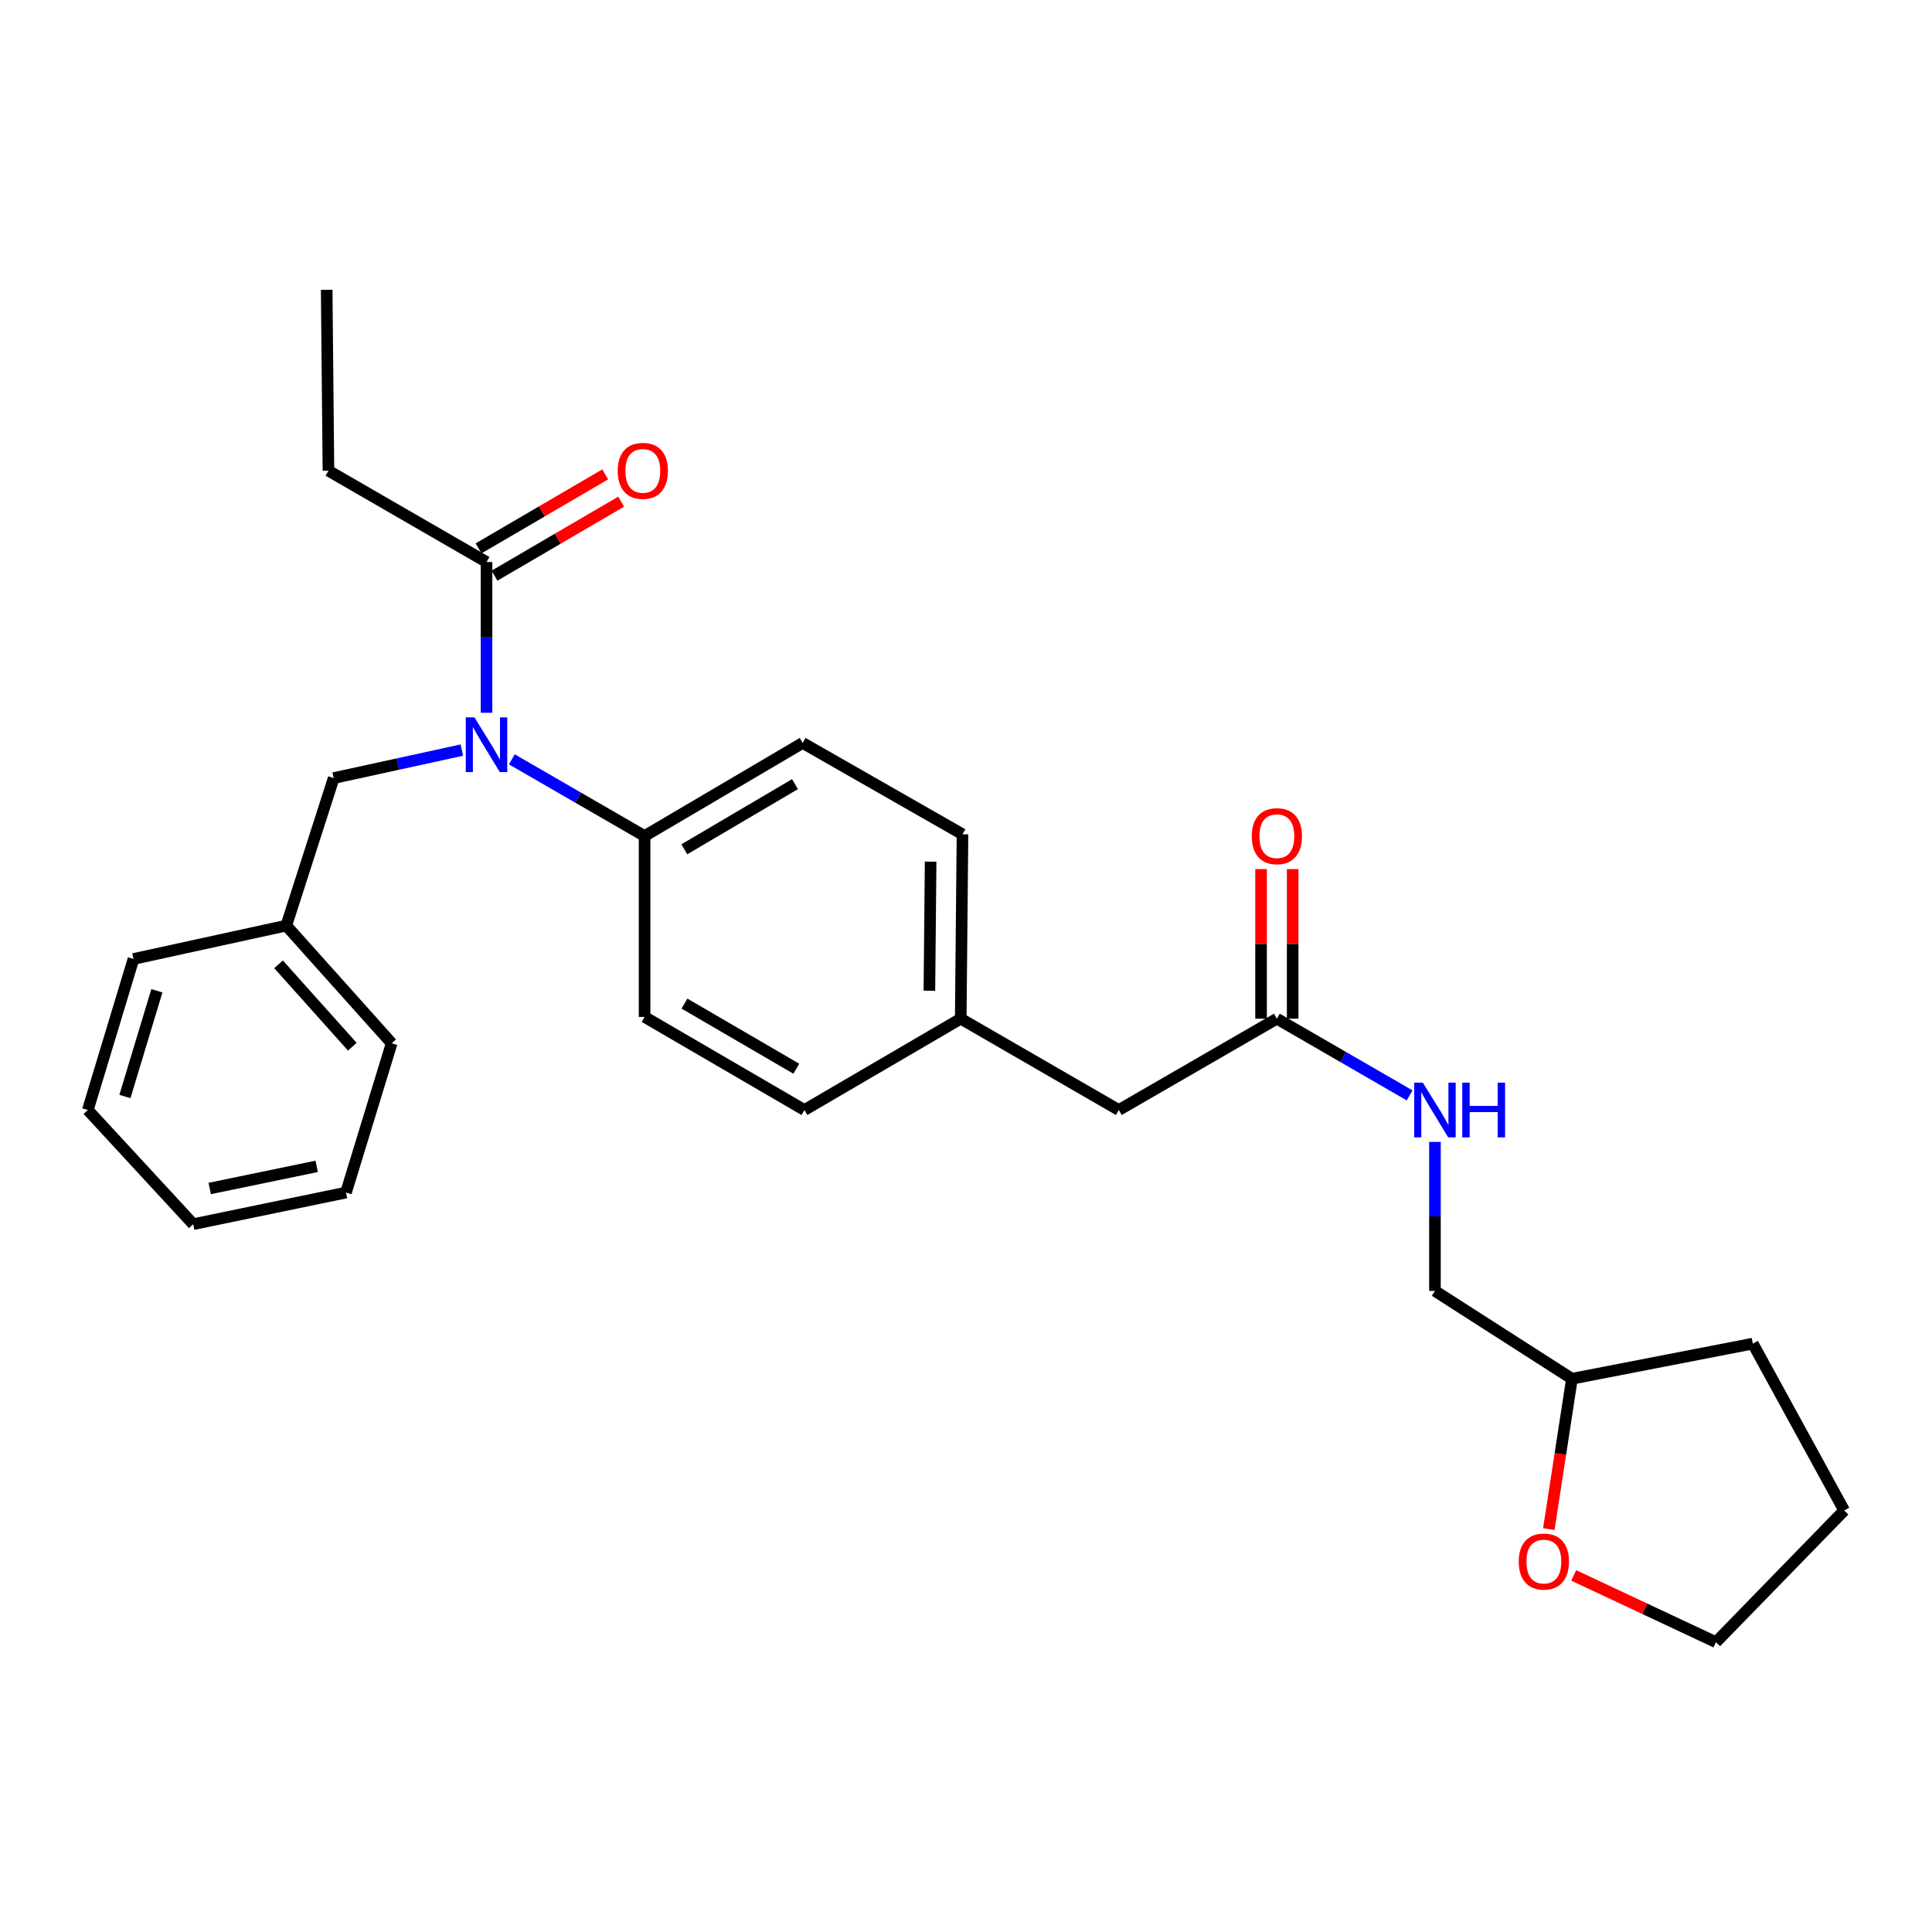 <?xml version='1.0' encoding='iso-8859-1'?>
<svg version='1.1' baseProfile='full'
              xmlns='http://www.w3.org/2000/svg'
                      xmlns:rdkit='http://www.rdkit.org/xml'
                      xmlns:xlink='http://www.w3.org/1999/xlink'
                  xml:space='preserve'
width='1000px' height='1000px' viewBox='0 0 1000 1000'>
<!-- END OF HEADER -->
<rect style='opacity:1.0;fill:#FFFFFF;stroke:none' width='1000' height='1000' x='0' y='0'> </rect>
<path class='bond-0' d='M 801.663,791.468 L 807.647,752.553' style='fill:none;fill-rule:evenodd;stroke:#FF0000;stroke-width:6px;stroke-linecap:butt;stroke-linejoin:miter;stroke-opacity:1' />
<path class='bond-0' d='M 807.647,752.553 L 813.632,713.638' style='fill:none;fill-rule:evenodd;stroke:#000000;stroke-width:6px;stroke-linecap:butt;stroke-linejoin:miter;stroke-opacity:1' />
<path class='bond-1' d='M 814.553,815.437 L 851.368,832.718' style='fill:none;fill-rule:evenodd;stroke:#FF0000;stroke-width:6px;stroke-linecap:butt;stroke-linejoin:miter;stroke-opacity:1' />
<path class='bond-1' d='M 851.368,832.718 L 888.182,849.998' style='fill:none;fill-rule:evenodd;stroke:#000000;stroke-width:6px;stroke-linecap:butt;stroke-linejoin:miter;stroke-opacity:1' />
<path class='bond-2' d='M 660.905,527.27 L 695.264,547.121' style='fill:none;fill-rule:evenodd;stroke:#000000;stroke-width:6px;stroke-linecap:butt;stroke-linejoin:miter;stroke-opacity:1' />
<path class='bond-2' d='M 695.264,547.121 L 729.623,566.972' style='fill:none;fill-rule:evenodd;stroke:#0000FF;stroke-width:6px;stroke-linecap:butt;stroke-linejoin:miter;stroke-opacity:1' />
<path class='bond-3' d='M 669.084,527.27 L 669.084,488.561' style='fill:none;fill-rule:evenodd;stroke:#000000;stroke-width:6px;stroke-linecap:butt;stroke-linejoin:miter;stroke-opacity:1' />
<path class='bond-3' d='M 669.084,488.561 L 669.084,449.852' style='fill:none;fill-rule:evenodd;stroke:#FF0000;stroke-width:6px;stroke-linecap:butt;stroke-linejoin:miter;stroke-opacity:1' />
<path class='bond-3' d='M 652.727,527.27 L 652.727,488.561' style='fill:none;fill-rule:evenodd;stroke:#000000;stroke-width:6px;stroke-linecap:butt;stroke-linejoin:miter;stroke-opacity:1' />
<path class='bond-3' d='M 652.727,488.561 L 652.727,449.852' style='fill:none;fill-rule:evenodd;stroke:#FF0000;stroke-width:6px;stroke-linecap:butt;stroke-linejoin:miter;stroke-opacity:1' />
<path class='bond-4' d='M 660.905,527.27 L 579.094,574.541' style='fill:none;fill-rule:evenodd;stroke:#000000;stroke-width:6px;stroke-linecap:butt;stroke-linejoin:miter;stroke-opacity:1' />
<path class='bond-5' d='M 742.725,591.042 L 742.725,629.613' style='fill:none;fill-rule:evenodd;stroke:#0000FF;stroke-width:6px;stroke-linecap:butt;stroke-linejoin:miter;stroke-opacity:1' />
<path class='bond-5' d='M 742.725,629.613 L 742.725,668.184' style='fill:none;fill-rule:evenodd;stroke:#000000;stroke-width:6px;stroke-linecap:butt;stroke-linejoin:miter;stroke-opacity:1' />
<path class='bond-6' d='M 813.632,713.638 L 742.725,668.184' style='fill:none;fill-rule:evenodd;stroke:#000000;stroke-width:6px;stroke-linecap:butt;stroke-linejoin:miter;stroke-opacity:1' />
<path class='bond-7' d='M 813.632,713.638 L 907.256,695.454' style='fill:none;fill-rule:evenodd;stroke:#000000;stroke-width:6px;stroke-linecap:butt;stroke-linejoin:miter;stroke-opacity:1' />
<path class='bond-8' d='M 170.002,243.635 L 169.094,150.002' style='fill:none;fill-rule:evenodd;stroke:#000000;stroke-width:6px;stroke-linecap:butt;stroke-linejoin:miter;stroke-opacity:1' />
<path class='bond-9' d='M 170.002,243.635 L 251.822,290.906' style='fill:none;fill-rule:evenodd;stroke:#000000;stroke-width:6px;stroke-linecap:butt;stroke-linejoin:miter;stroke-opacity:1' />
<path class='bond-10' d='M 239.058,388.245 L 205.893,395.488' style='fill:none;fill-rule:evenodd;stroke:#0000FF;stroke-width:6px;stroke-linecap:butt;stroke-linejoin:miter;stroke-opacity:1' />
<path class='bond-10' d='M 205.893,395.488 L 172.728,402.732' style='fill:none;fill-rule:evenodd;stroke:#000000;stroke-width:6px;stroke-linecap:butt;stroke-linejoin:miter;stroke-opacity:1' />
<path class='bond-11' d='M 251.822,368.933 L 251.822,329.92' style='fill:none;fill-rule:evenodd;stroke:#0000FF;stroke-width:6px;stroke-linecap:butt;stroke-linejoin:miter;stroke-opacity:1' />
<path class='bond-11' d='M 251.822,329.92 L 251.822,290.906' style='fill:none;fill-rule:evenodd;stroke:#000000;stroke-width:6px;stroke-linecap:butt;stroke-linejoin:miter;stroke-opacity:1' />
<path class='bond-12' d='M 264.925,393.028 L 299.279,412.878' style='fill:none;fill-rule:evenodd;stroke:#0000FF;stroke-width:6px;stroke-linecap:butt;stroke-linejoin:miter;stroke-opacity:1' />
<path class='bond-12' d='M 299.279,412.878 L 333.634,432.728' style='fill:none;fill-rule:evenodd;stroke:#000000;stroke-width:6px;stroke-linecap:butt;stroke-linejoin:miter;stroke-opacity:1' />
<path class='bond-13' d='M 255.948,297.967 L 288.728,278.814' style='fill:none;fill-rule:evenodd;stroke:#000000;stroke-width:6px;stroke-linecap:butt;stroke-linejoin:miter;stroke-opacity:1' />
<path class='bond-13' d='M 288.728,278.814 L 321.508,259.661' style='fill:none;fill-rule:evenodd;stroke:#FF0000;stroke-width:6px;stroke-linecap:butt;stroke-linejoin:miter;stroke-opacity:1' />
<path class='bond-13' d='M 247.696,283.845 L 280.476,264.691' style='fill:none;fill-rule:evenodd;stroke:#000000;stroke-width:6px;stroke-linecap:butt;stroke-linejoin:miter;stroke-opacity:1' />
<path class='bond-13' d='M 280.476,264.691 L 313.256,245.538' style='fill:none;fill-rule:evenodd;stroke:#FF0000;stroke-width:6px;stroke-linecap:butt;stroke-linejoin:miter;stroke-opacity:1' />
<path class='bond-14' d='M 148.184,479.091 L 202.725,540.001' style='fill:none;fill-rule:evenodd;stroke:#000000;stroke-width:6px;stroke-linecap:butt;stroke-linejoin:miter;stroke-opacity:1' />
<path class='bond-14' d='M 144.18,499.138 L 182.358,541.776' style='fill:none;fill-rule:evenodd;stroke:#000000;stroke-width:6px;stroke-linecap:butt;stroke-linejoin:miter;stroke-opacity:1' />
<path class='bond-15' d='M 148.184,479.091 L 69.09,496.365' style='fill:none;fill-rule:evenodd;stroke:#000000;stroke-width:6px;stroke-linecap:butt;stroke-linejoin:miter;stroke-opacity:1' />
<path class='bond-16' d='M 148.184,479.091 L 172.728,402.732' style='fill:none;fill-rule:evenodd;stroke:#000000;stroke-width:6px;stroke-linecap:butt;stroke-linejoin:miter;stroke-opacity:1' />
<path class='bond-17' d='M 202.725,540.001 L 179.089,617.269' style='fill:none;fill-rule:evenodd;stroke:#000000;stroke-width:6px;stroke-linecap:butt;stroke-linejoin:miter;stroke-opacity:1' />
<path class='bond-18' d='M 333.634,432.728 L 415.454,384.548' style='fill:none;fill-rule:evenodd;stroke:#000000;stroke-width:6px;stroke-linecap:butt;stroke-linejoin:miter;stroke-opacity:1' />
<path class='bond-18' d='M 354.206,439.596 L 411.48,405.87' style='fill:none;fill-rule:evenodd;stroke:#000000;stroke-width:6px;stroke-linecap:butt;stroke-linejoin:miter;stroke-opacity:1' />
<path class='bond-19' d='M 333.634,432.728 L 333.634,526.362' style='fill:none;fill-rule:evenodd;stroke:#000000;stroke-width:6px;stroke-linecap:butt;stroke-linejoin:miter;stroke-opacity:1' />
<path class='bond-20' d='M 415.454,384.548 L 498.183,431.82' style='fill:none;fill-rule:evenodd;stroke:#000000;stroke-width:6px;stroke-linecap:butt;stroke-linejoin:miter;stroke-opacity:1' />
<path class='bond-21' d='M 333.634,526.362 L 416.362,574.541' style='fill:none;fill-rule:evenodd;stroke:#000000;stroke-width:6px;stroke-linecap:butt;stroke-linejoin:miter;stroke-opacity:1' />
<path class='bond-21' d='M 354.275,519.454 L 412.185,553.18' style='fill:none;fill-rule:evenodd;stroke:#000000;stroke-width:6px;stroke-linecap:butt;stroke-linejoin:miter;stroke-opacity:1' />
<path class='bond-22' d='M 579.094,574.541 L 497.274,527.27' style='fill:none;fill-rule:evenodd;stroke:#000000;stroke-width:6px;stroke-linecap:butt;stroke-linejoin:miter;stroke-opacity:1' />
<path class='bond-23' d='M 497.274,527.27 L 416.362,574.541' style='fill:none;fill-rule:evenodd;stroke:#000000;stroke-width:6px;stroke-linecap:butt;stroke-linejoin:miter;stroke-opacity:1' />
<path class='bond-24' d='M 497.274,527.27 L 498.183,431.82' style='fill:none;fill-rule:evenodd;stroke:#000000;stroke-width:6px;stroke-linecap:butt;stroke-linejoin:miter;stroke-opacity:1' />
<path class='bond-24' d='M 481.054,512.797 L 481.69,445.981' style='fill:none;fill-rule:evenodd;stroke:#000000;stroke-width:6px;stroke-linecap:butt;stroke-linejoin:miter;stroke-opacity:1' />
<path class='bond-25' d='M 69.09,496.365 L 45.455,574.541' style='fill:none;fill-rule:evenodd;stroke:#000000;stroke-width:6px;stroke-linecap:butt;stroke-linejoin:miter;stroke-opacity:1' />
<path class='bond-25' d='M 81.202,512.825 L 64.657,567.549' style='fill:none;fill-rule:evenodd;stroke:#000000;stroke-width:6px;stroke-linecap:butt;stroke-linejoin:miter;stroke-opacity:1' />
<path class='bond-26' d='M 179.089,617.269 L 100.004,633.635' style='fill:none;fill-rule:evenodd;stroke:#000000;stroke-width:6px;stroke-linecap:butt;stroke-linejoin:miter;stroke-opacity:1' />
<path class='bond-26' d='M 163.912,603.706 L 108.552,615.163' style='fill:none;fill-rule:evenodd;stroke:#000000;stroke-width:6px;stroke-linecap:butt;stroke-linejoin:miter;stroke-opacity:1' />
<path class='bond-27' d='M 45.455,574.541 L 100.004,633.635' style='fill:none;fill-rule:evenodd;stroke:#000000;stroke-width:6px;stroke-linecap:butt;stroke-linejoin:miter;stroke-opacity:1' />
<path class='bond-28' d='M 888.182,849.998 L 954.545,781.818' style='fill:none;fill-rule:evenodd;stroke:#000000;stroke-width:6px;stroke-linecap:butt;stroke-linejoin:miter;stroke-opacity:1' />
<path class='bond-29' d='M 907.256,695.454 L 954.545,781.818' style='fill:none;fill-rule:evenodd;stroke:#000000;stroke-width:6px;stroke-linecap:butt;stroke-linejoin:miter;stroke-opacity:1' />
<path  class='atom-0' d='M 786.093 808.26
Q 786.093 801.46, 789.453 797.66
Q 792.813 793.86, 799.093 793.86
Q 805.373 793.86, 808.733 797.66
Q 812.093 801.46, 812.093 808.26
Q 812.093 815.14, 808.693 819.06
Q 805.293 822.94, 799.093 822.94
Q 792.853 822.94, 789.453 819.06
Q 786.093 815.18, 786.093 808.26
M 799.093 819.74
Q 803.413 819.74, 805.733 816.86
Q 808.093 813.94, 808.093 808.26
Q 808.093 802.7, 805.733 799.9
Q 803.413 797.06, 799.093 797.06
Q 794.773 797.06, 792.413 799.86
Q 790.093 802.66, 790.093 808.26
Q 790.093 813.98, 792.413 816.86
Q 794.773 819.74, 799.093 819.74
' fill='#FF0000'/>
<path  class='atom-2' d='M 736.465 560.381
L 745.745 575.381
Q 746.665 576.861, 748.145 579.541
Q 749.625 582.221, 749.705 582.381
L 749.705 560.381
L 753.465 560.381
L 753.465 588.701
L 749.585 588.701
L 739.625 572.301
Q 738.465 570.381, 737.225 568.181
Q 736.025 565.981, 735.665 565.301
L 735.665 588.701
L 731.985 588.701
L 731.985 560.381
L 736.465 560.381
' fill='#0000FF'/>
<path  class='atom-2' d='M 756.865 560.381
L 760.705 560.381
L 760.705 572.421
L 775.185 572.421
L 775.185 560.381
L 779.025 560.381
L 779.025 588.701
L 775.185 588.701
L 775.185 575.621
L 760.705 575.621
L 760.705 588.701
L 756.865 588.701
L 756.865 560.381
' fill='#0000FF'/>
<path  class='atom-3' d='M 647.905 432.808
Q 647.905 426.008, 651.265 422.208
Q 654.625 418.408, 660.905 418.408
Q 667.185 418.408, 670.545 422.208
Q 673.905 426.008, 673.905 432.808
Q 673.905 439.688, 670.505 443.608
Q 667.105 447.488, 660.905 447.488
Q 654.665 447.488, 651.265 443.608
Q 647.905 439.728, 647.905 432.808
M 660.905 444.288
Q 665.225 444.288, 667.545 441.408
Q 669.905 438.488, 669.905 432.808
Q 669.905 427.248, 667.545 424.448
Q 665.225 421.608, 660.905 421.608
Q 656.585 421.608, 654.225 424.408
Q 651.905 427.208, 651.905 432.808
Q 651.905 438.528, 654.225 441.408
Q 656.585 444.288, 660.905 444.288
' fill='#FF0000'/>
<path  class='atom-6' d='M 245.562 371.297
L 254.842 386.297
Q 255.762 387.777, 257.242 390.457
Q 258.722 393.137, 258.802 393.297
L 258.802 371.297
L 262.562 371.297
L 262.562 399.617
L 258.682 399.617
L 248.722 383.217
Q 247.562 381.297, 246.322 379.097
Q 245.122 376.897, 244.762 376.217
L 244.762 399.617
L 241.082 399.617
L 241.082 371.297
L 245.562 371.297
' fill='#0000FF'/>
<path  class='atom-8' d='M 319.725 243.715
Q 319.725 236.915, 323.085 233.115
Q 326.445 229.315, 332.725 229.315
Q 339.005 229.315, 342.365 233.115
Q 345.725 236.915, 345.725 243.715
Q 345.725 250.595, 342.325 254.515
Q 338.925 258.395, 332.725 258.395
Q 326.485 258.395, 323.085 254.515
Q 319.725 250.635, 319.725 243.715
M 332.725 255.195
Q 337.045 255.195, 339.365 252.315
Q 341.725 249.395, 341.725 243.715
Q 341.725 238.155, 339.365 235.355
Q 337.045 232.515, 332.725 232.515
Q 328.405 232.515, 326.045 235.315
Q 323.725 238.115, 323.725 243.715
Q 323.725 249.435, 326.045 252.315
Q 328.405 255.195, 332.725 255.195
' fill='#FF0000'/>
</svg>
